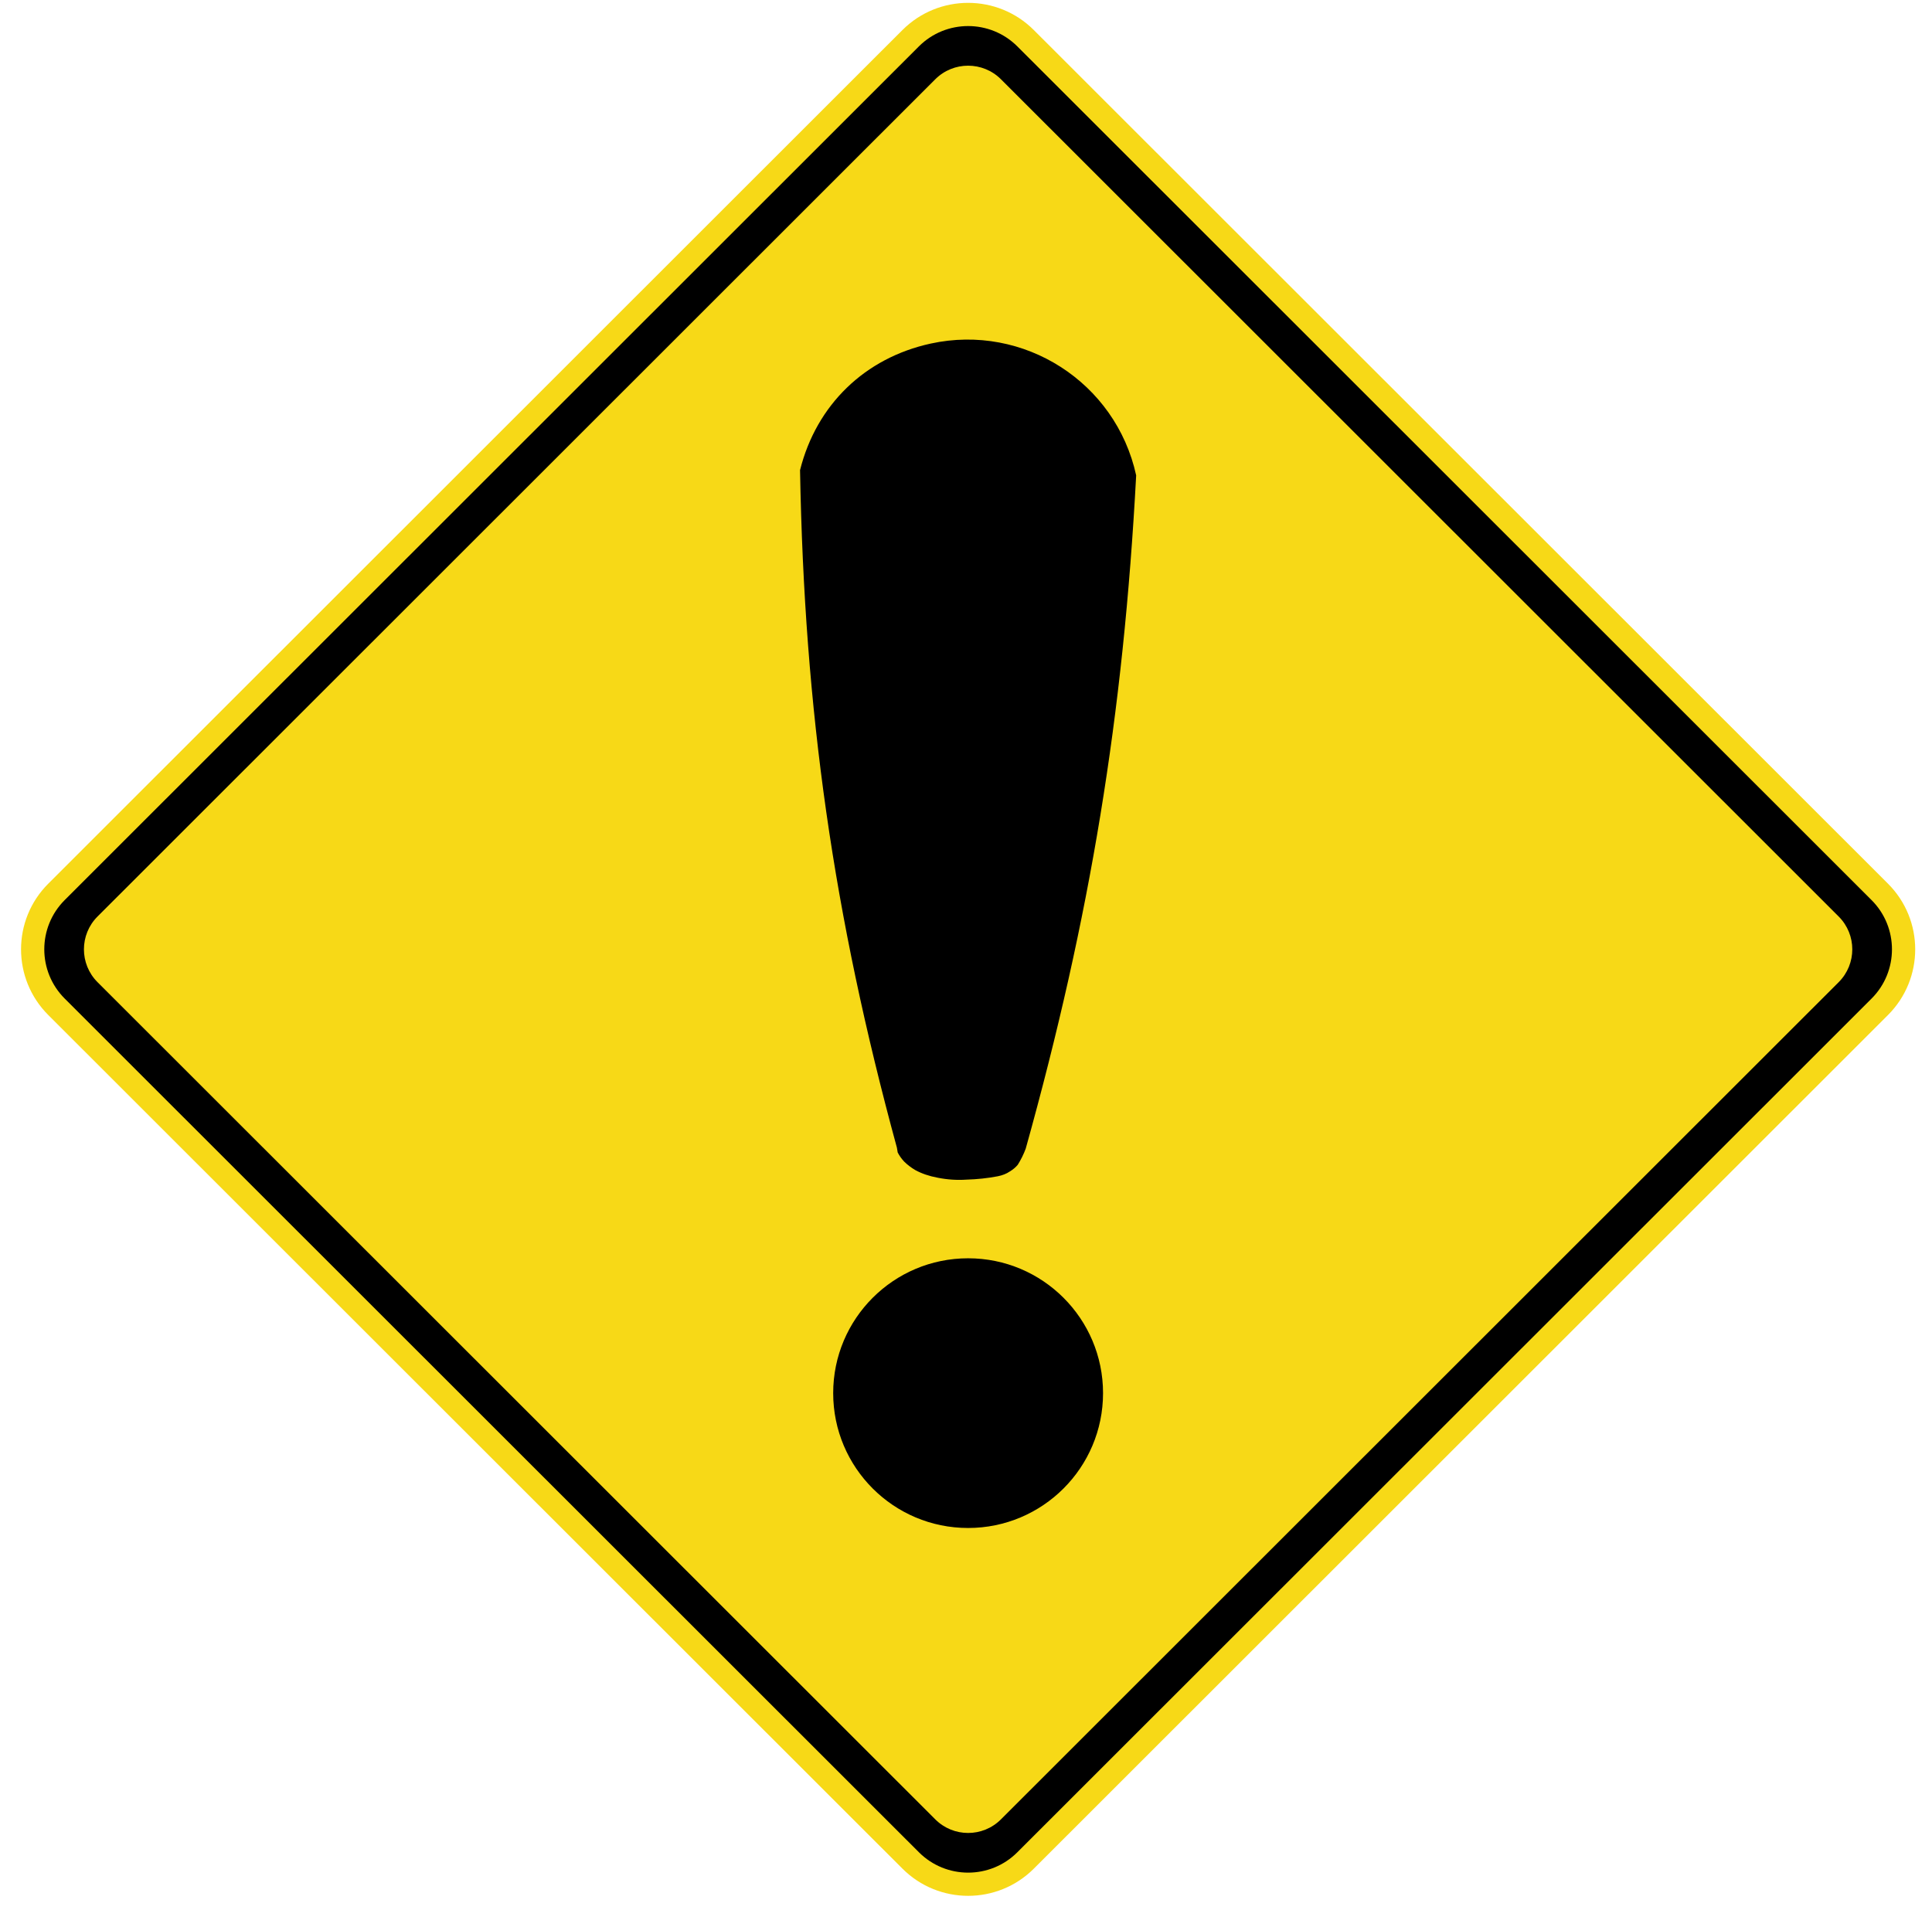 <svg width="90" height="89" viewBox="0 0 90 89" fill="none" xmlns="http://www.w3.org/2000/svg">
<path fill-rule="evenodd" clip-rule="evenodd" d="M87.95 41.173C89.64 42.862 89.64 45.603 87.95 47.292L48.16 87.065C46.47 88.754 43.729 88.754 42.039 87.065L2.248 47.292C0.558 45.603 0.558 42.862 2.248 41.173L42.038 1.4C43.728 -0.289 46.469 -0.289 48.159 1.4L87.95 41.173Z" fill="#F7D917"/>
<path fill-rule="evenodd" clip-rule="evenodd" d="M87.184 41.937C88.452 43.205 88.452 45.26 87.184 46.527L47.394 86.3C46.129 87.568 44.071 87.568 42.805 86.3L3.014 46.526C1.746 45.258 1.746 43.204 3.014 41.936L42.804 2.163C44.069 0.898 46.127 0.898 47.393 2.163L87.184 41.937ZM46.629 3.694C45.783 2.849 44.413 2.849 43.568 3.694L4.543 42.703C3.699 43.547 3.699 44.917 4.543 45.762L43.568 84.768C44.414 85.614 45.783 85.614 46.629 84.768L85.653 45.762C86.498 44.917 86.498 43.547 85.653 42.703L46.629 3.694Z" fill="black"/>
<path fill-rule="evenodd" clip-rule="evenodd" d="M41.781 53.472L41.818 53.695C41.893 53.843 41.992 53.984 42.115 54.117C42.264 54.266 42.438 54.399 42.637 54.517C42.935 54.68 43.284 54.799 43.681 54.873C44.129 54.962 44.576 54.992 45.023 54.962C45.52 54.948 46.005 54.896 46.477 54.806C46.701 54.762 46.887 54.687 47.037 54.584C47.186 54.495 47.311 54.391 47.41 54.272C47.559 54.035 47.684 53.783 47.783 53.516C50.791 42.729 52.332 33.331 52.927 22.149C51.98 17.812 47.694 15.062 43.355 16.008C40.289 16.677 38.033 18.861 37.269 21.904C37.469 33.143 38.824 42.627 41.781 53.472Z" fill="black"/>
<path d="M45.098 71.193C48.57 71.193 51.384 68.38 51.384 64.91C51.384 61.44 48.57 58.627 45.098 58.627C41.627 58.627 38.813 61.44 38.813 64.91C38.813 68.38 41.627 71.193 45.098 71.193Z" fill="black"/>
</svg>
